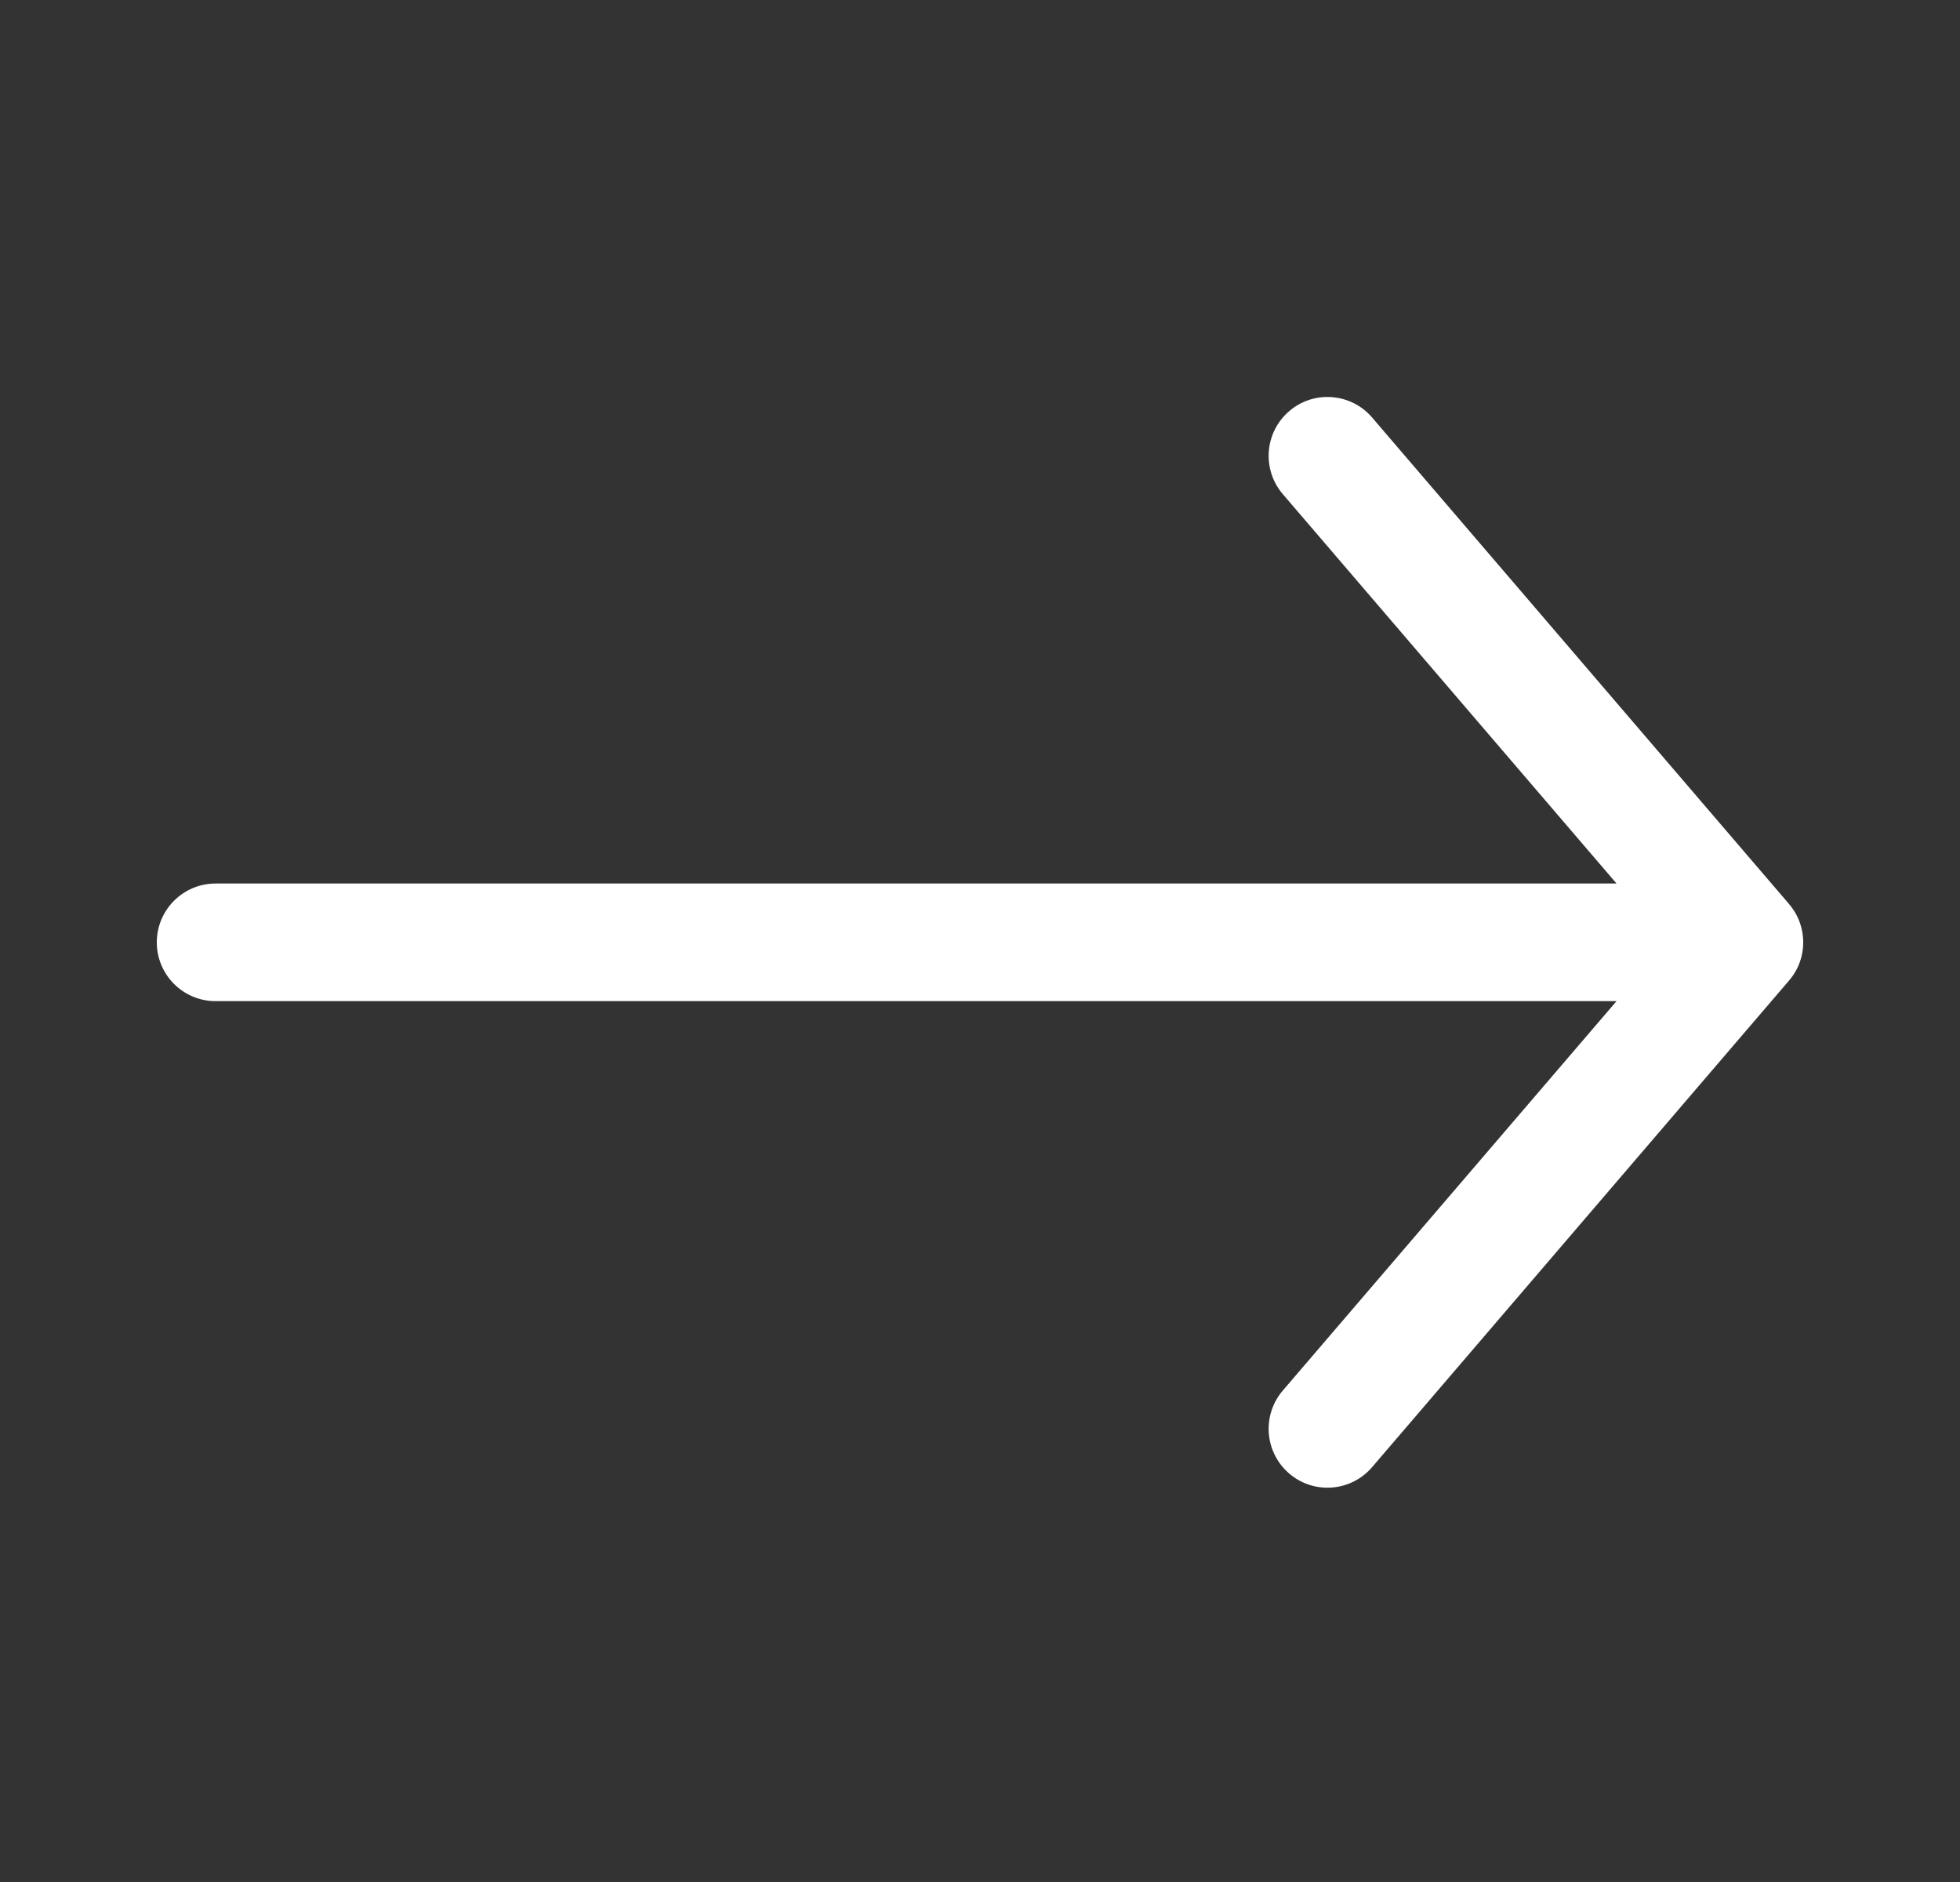 <svg viewBox="0 0 25 24" fill="none" xmlns="http://www.w3.org/2000/svg">
    <rect x="0" y="0" width="25" height="24" fill="#333333" stroke="none"/>
    <g id="Stroke/ic_arrow_right">
        <path id="icon" class="arrow_right_icon"
            d="M17.501 5.324C17.232 5.01 16.758 4.973 16.444 5.243C16.129 5.513 16.093 5.986 16.362 6.301L20.619 11.267H2.75C2.336 11.267 2 11.603 2 12.017C2 12.431 2.336 12.767 2.75 12.767H20.619L16.362 17.733C16.093 18.048 16.129 18.521 16.444 18.791C16.758 19.061 17.232 19.024 17.501 18.71L22.819 12.505C22.862 12.456 22.896 12.402 22.924 12.347C22.973 12.247 23 12.135 23 12.017C23 11.824 22.927 11.648 22.808 11.515L17.501 5.324Z"
            fill="#FFFFFF" />
    </g>
</svg>